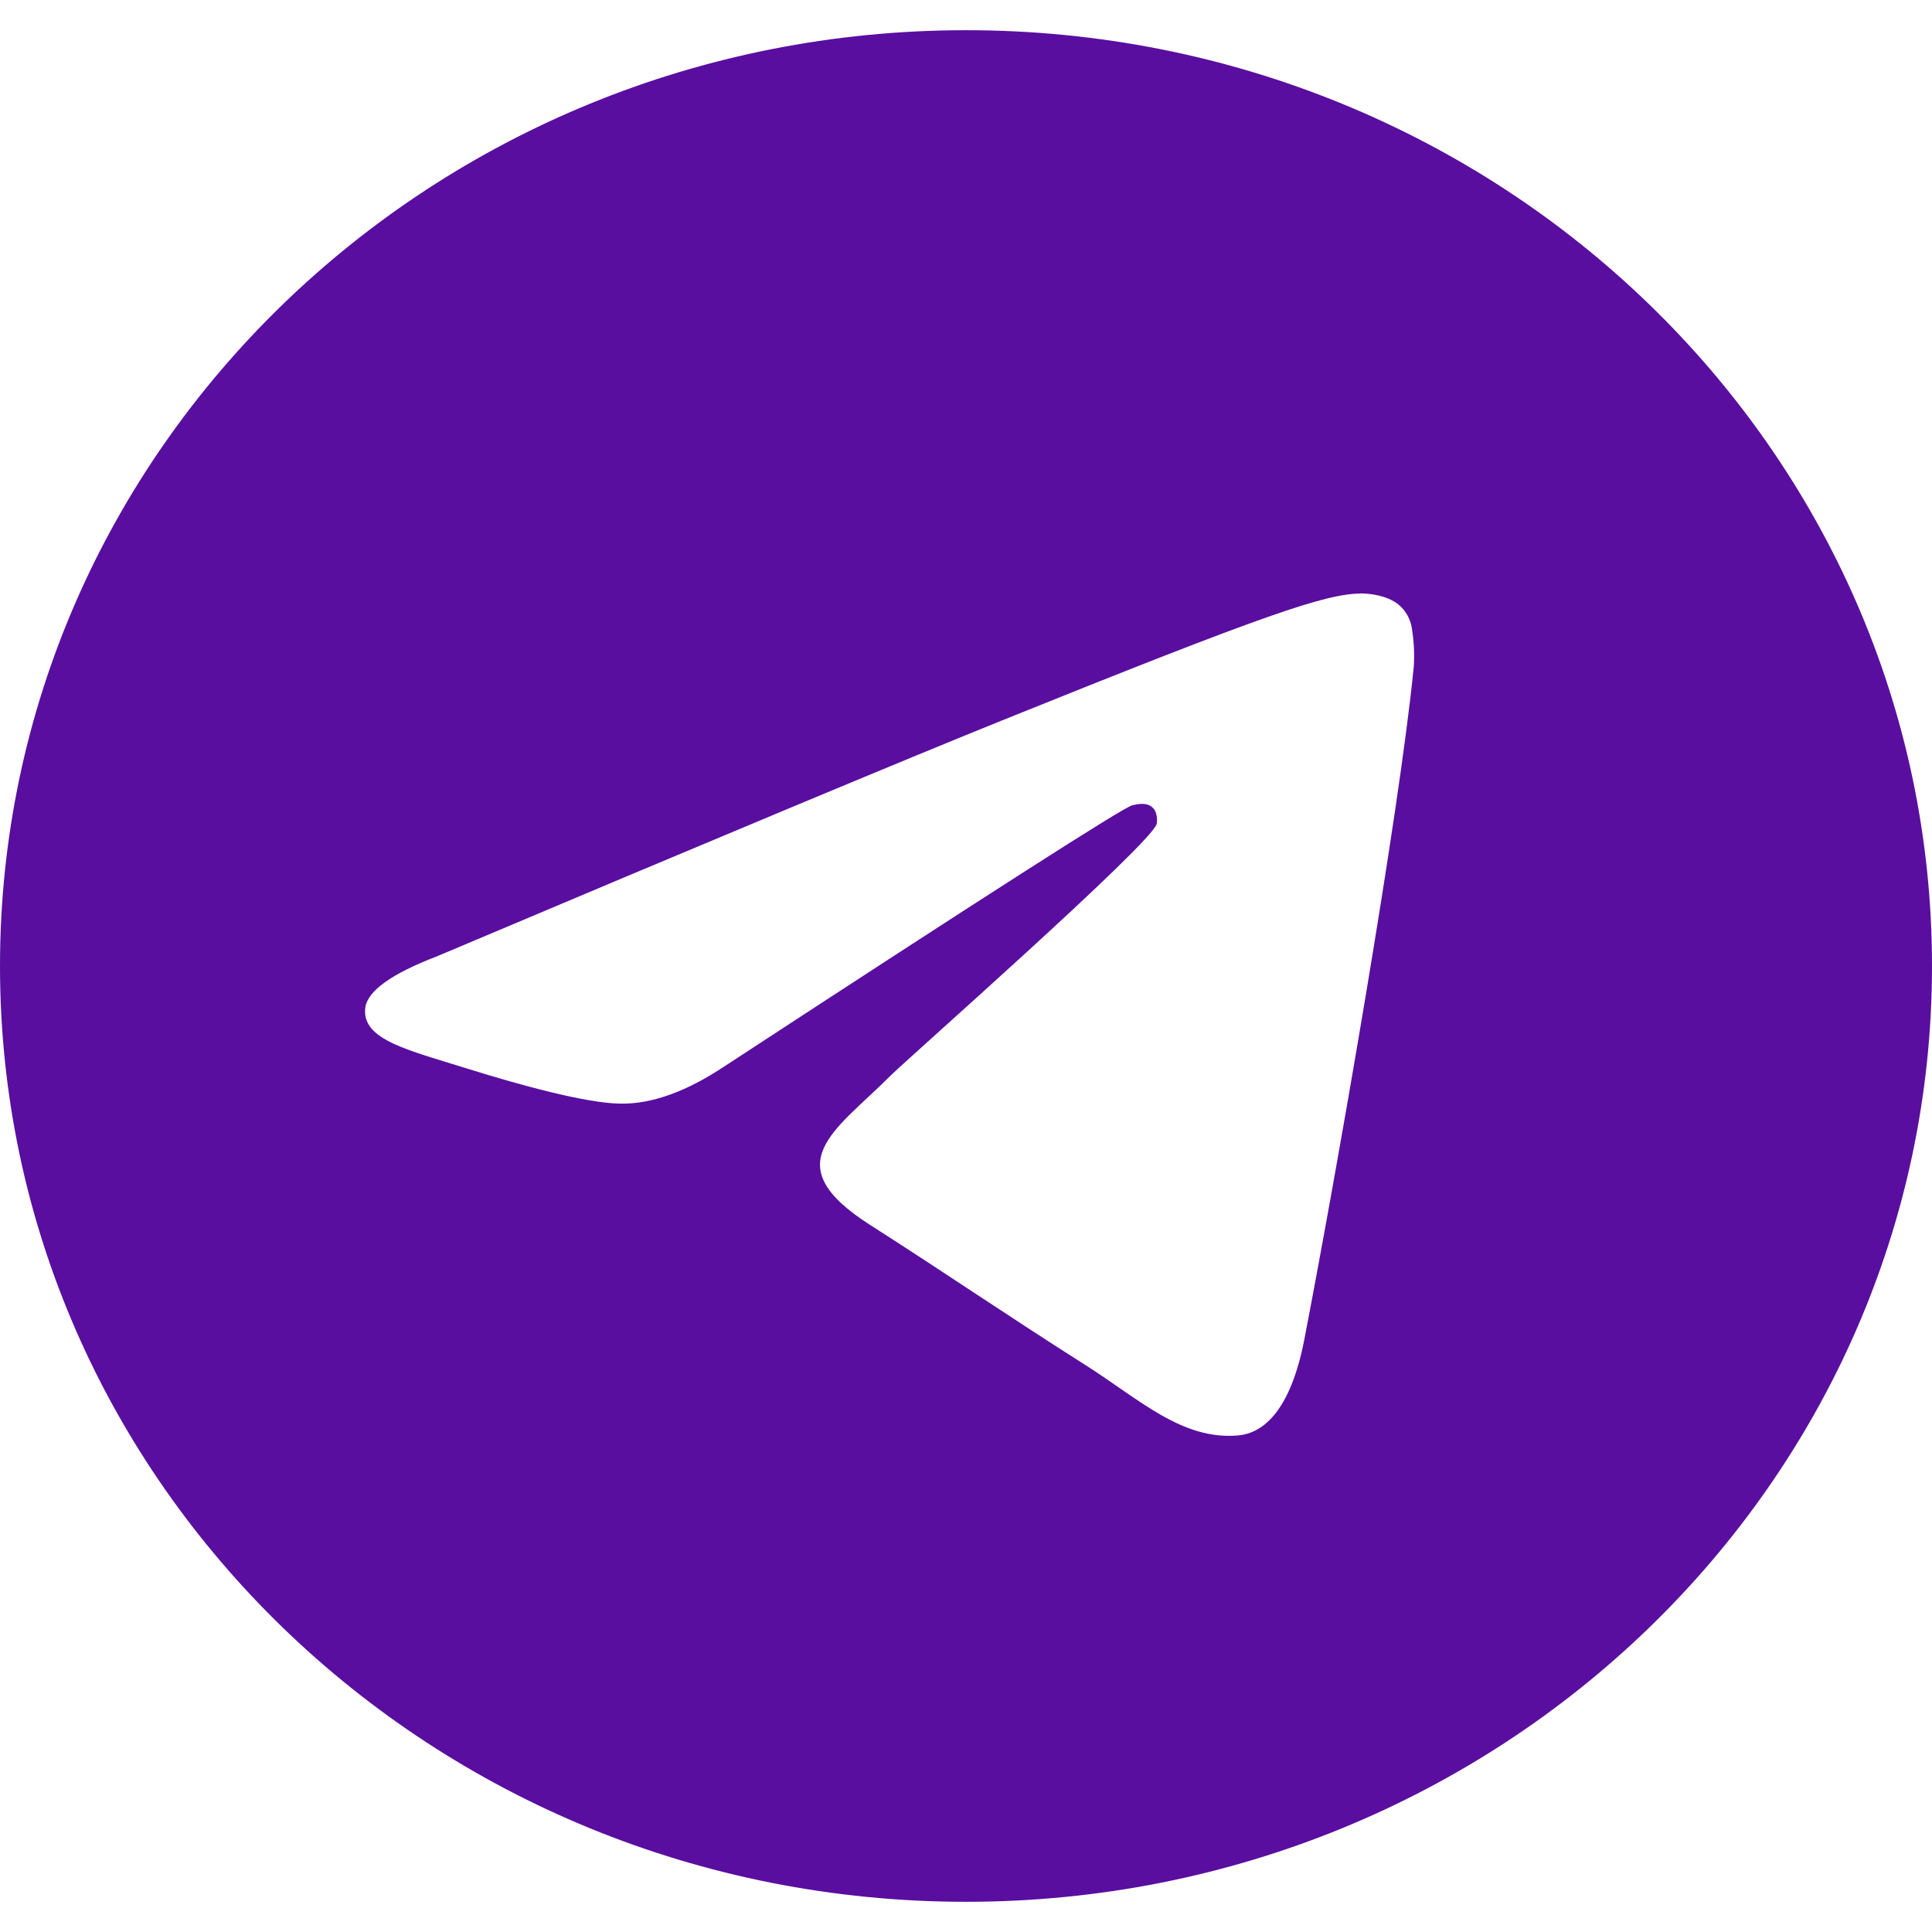 <?xml version="1.0" encoding="UTF-8"?>
<svg xmlns="http://www.w3.org/2000/svg" xmlns:xlink="http://www.w3.org/1999/xlink" width="30px" height="30px" viewBox="0 0 30 30" version="1.1">
<g id="surface1">
<path style=" stroke:none;fill-rule:nonzero;fill:rgb(34.902%,5.49%,62.745%);fill-opacity:1;" d="M 15 0.469 C 6.715 0.469 0 6.973 0 15 C 0 23.027 6.715 29.531 15 29.531 C 23.285 29.531 30 23.027 30 15 C 30 6.973 23.285 0.469 15 0.469 Z M 21.953 10.352 C 21.727 12.648 20.75 18.227 20.254 20.797 C 20.043 21.887 19.629 22.254 19.227 22.289 C 18.355 22.367 17.695 21.73 16.852 21.195 C 15.531 20.355 14.785 19.836 13.504 19.016 C 12.023 18.07 12.984 17.551 13.828 16.703 C 14.047 16.48 17.887 13.098 17.961 12.793 C 17.969 12.754 17.98 12.609 17.891 12.535 C 17.805 12.457 17.672 12.484 17.582 12.504 C 17.449 12.535 15.34 13.883 11.254 16.555 C 10.656 16.953 10.113 17.148 9.625 17.137 C 9.09 17.129 8.062 16.844 7.293 16.605 C 6.355 16.309 5.609 16.152 5.672 15.648 C 5.707 15.387 6.078 15.121 6.789 14.848 C 11.164 13 14.078 11.785 15.539 11.195 C 19.703 9.516 20.57 9.227 21.133 9.215 C 21.258 9.215 21.535 9.242 21.715 9.387 C 21.832 9.484 21.91 9.625 21.926 9.777 C 21.957 9.969 21.965 10.16 21.953 10.352 Z M 21.953 10.352 "/>
</g>
</svg>
